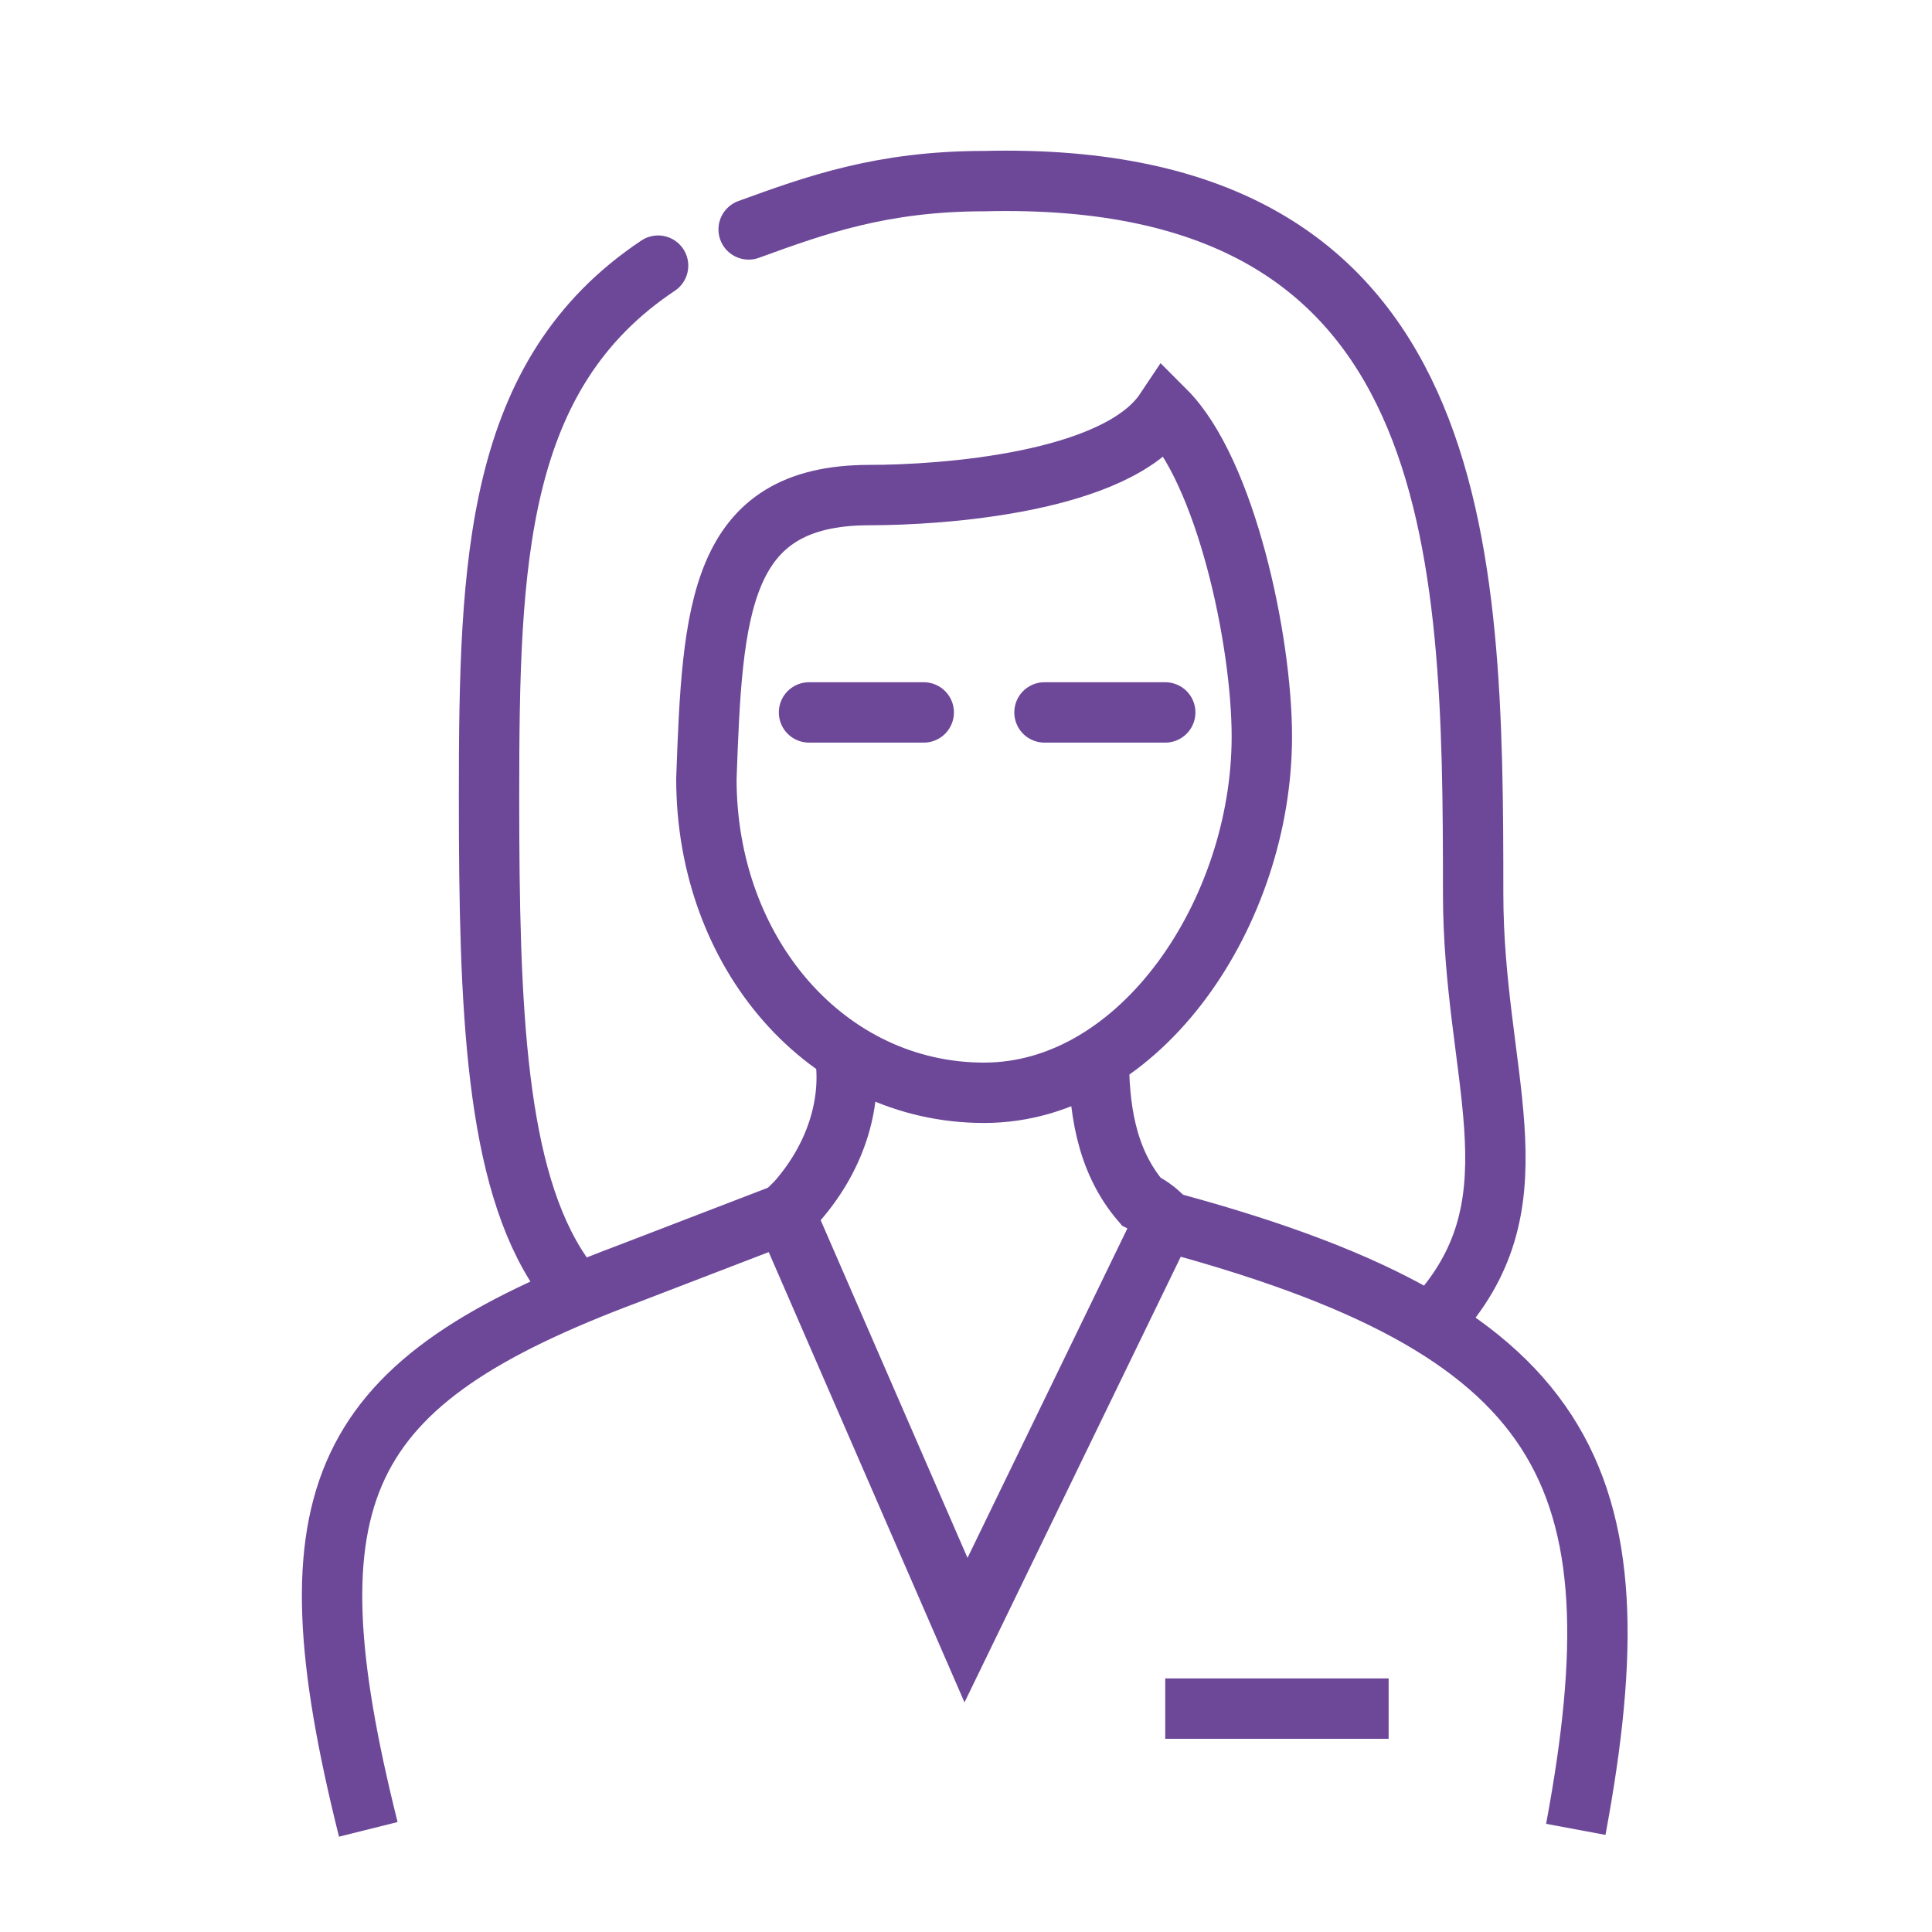 <?xml version="1.0" encoding="utf-8"?>
<!-- Generator: Adobe Illustrator 25.4.1, SVG Export Plug-In . SVG Version: 6.00 Build 0)  -->
<svg version="1.1" id="圖層_1" xmlns="http://www.w3.org/2000/svg" xmlns:xlink="http://www.w3.org/1999/xlink" x="0px" y="0px"
	 viewBox="0 0 32 32" style="enable-background:new 0 0 32 32;" xml:space="preserve">
<style type="text/css">
	.st0{fill:none;stroke:#6D4899;stroke-miterlimit:10;}
	.st1{fill:none;stroke:#6D4899;stroke-linecap:round;stroke-linejoin:round;stroke-miterlimit:10;}
	.st2{fill:none;stroke:#6D4899;stroke-linecap:round;stroke-miterlimit:10;}
</style>
<g>
	<path class="st0" d="M14,17.5c0.1,0.7-0.1,1.6-0.8,2.4C13.1,20,13,20.1,13,20.1l3,6.9l3.3-6.8c-0.1-0.1-0.2-0.2-0.4-0.3
		c-0.6-0.7-0.7-1.6-0.7-2.4"/>
	<path class="st0" d="M26.1,30.3c1.1-5.9-0.1-8.3-6.9-10.1"/>
	<path class="st0" d="M13,20.1l-2.6,1c-4.8,1.8-5.7,3.6-4.3,9.2"/>
	<line class="st0" x1="23" y1="28.3" x2="19.3" y2="28.3"/>
	<path class="st0" d="M14.4,8.2c1.2,0,4.1-0.2,4.9-1.4c1,1,1.6,3.8,1.6,5.4c0,2.9-2,5.9-4.6,5.9s-4.6-2.3-4.6-5.2
		C11.8,10.1,11.9,8.2,14.4,8.2L14.4,8.2z"/>
	<path class="st1" d="M10.9,4.4c-2.7,1.8-2.8,4.9-2.8,8.8c0,3.5,0.1,6.3,1.2,7.9"/>
	<path class="st1" d="M23.9,21.7c1.6-1.9,0.5-3.9,0.5-6.9c0-5.7-0.1-12-8.1-11.8c-1.7,0-2.8,0.4-3.9,0.8"/>
</g>
<line class="st2" x1="13.4" y1="11.8" x2="15.3" y2="11.8"/>
<line class="st2" x1="17.3" y1="11.8" x2="19.3" y2="11.8"/>
</svg>
